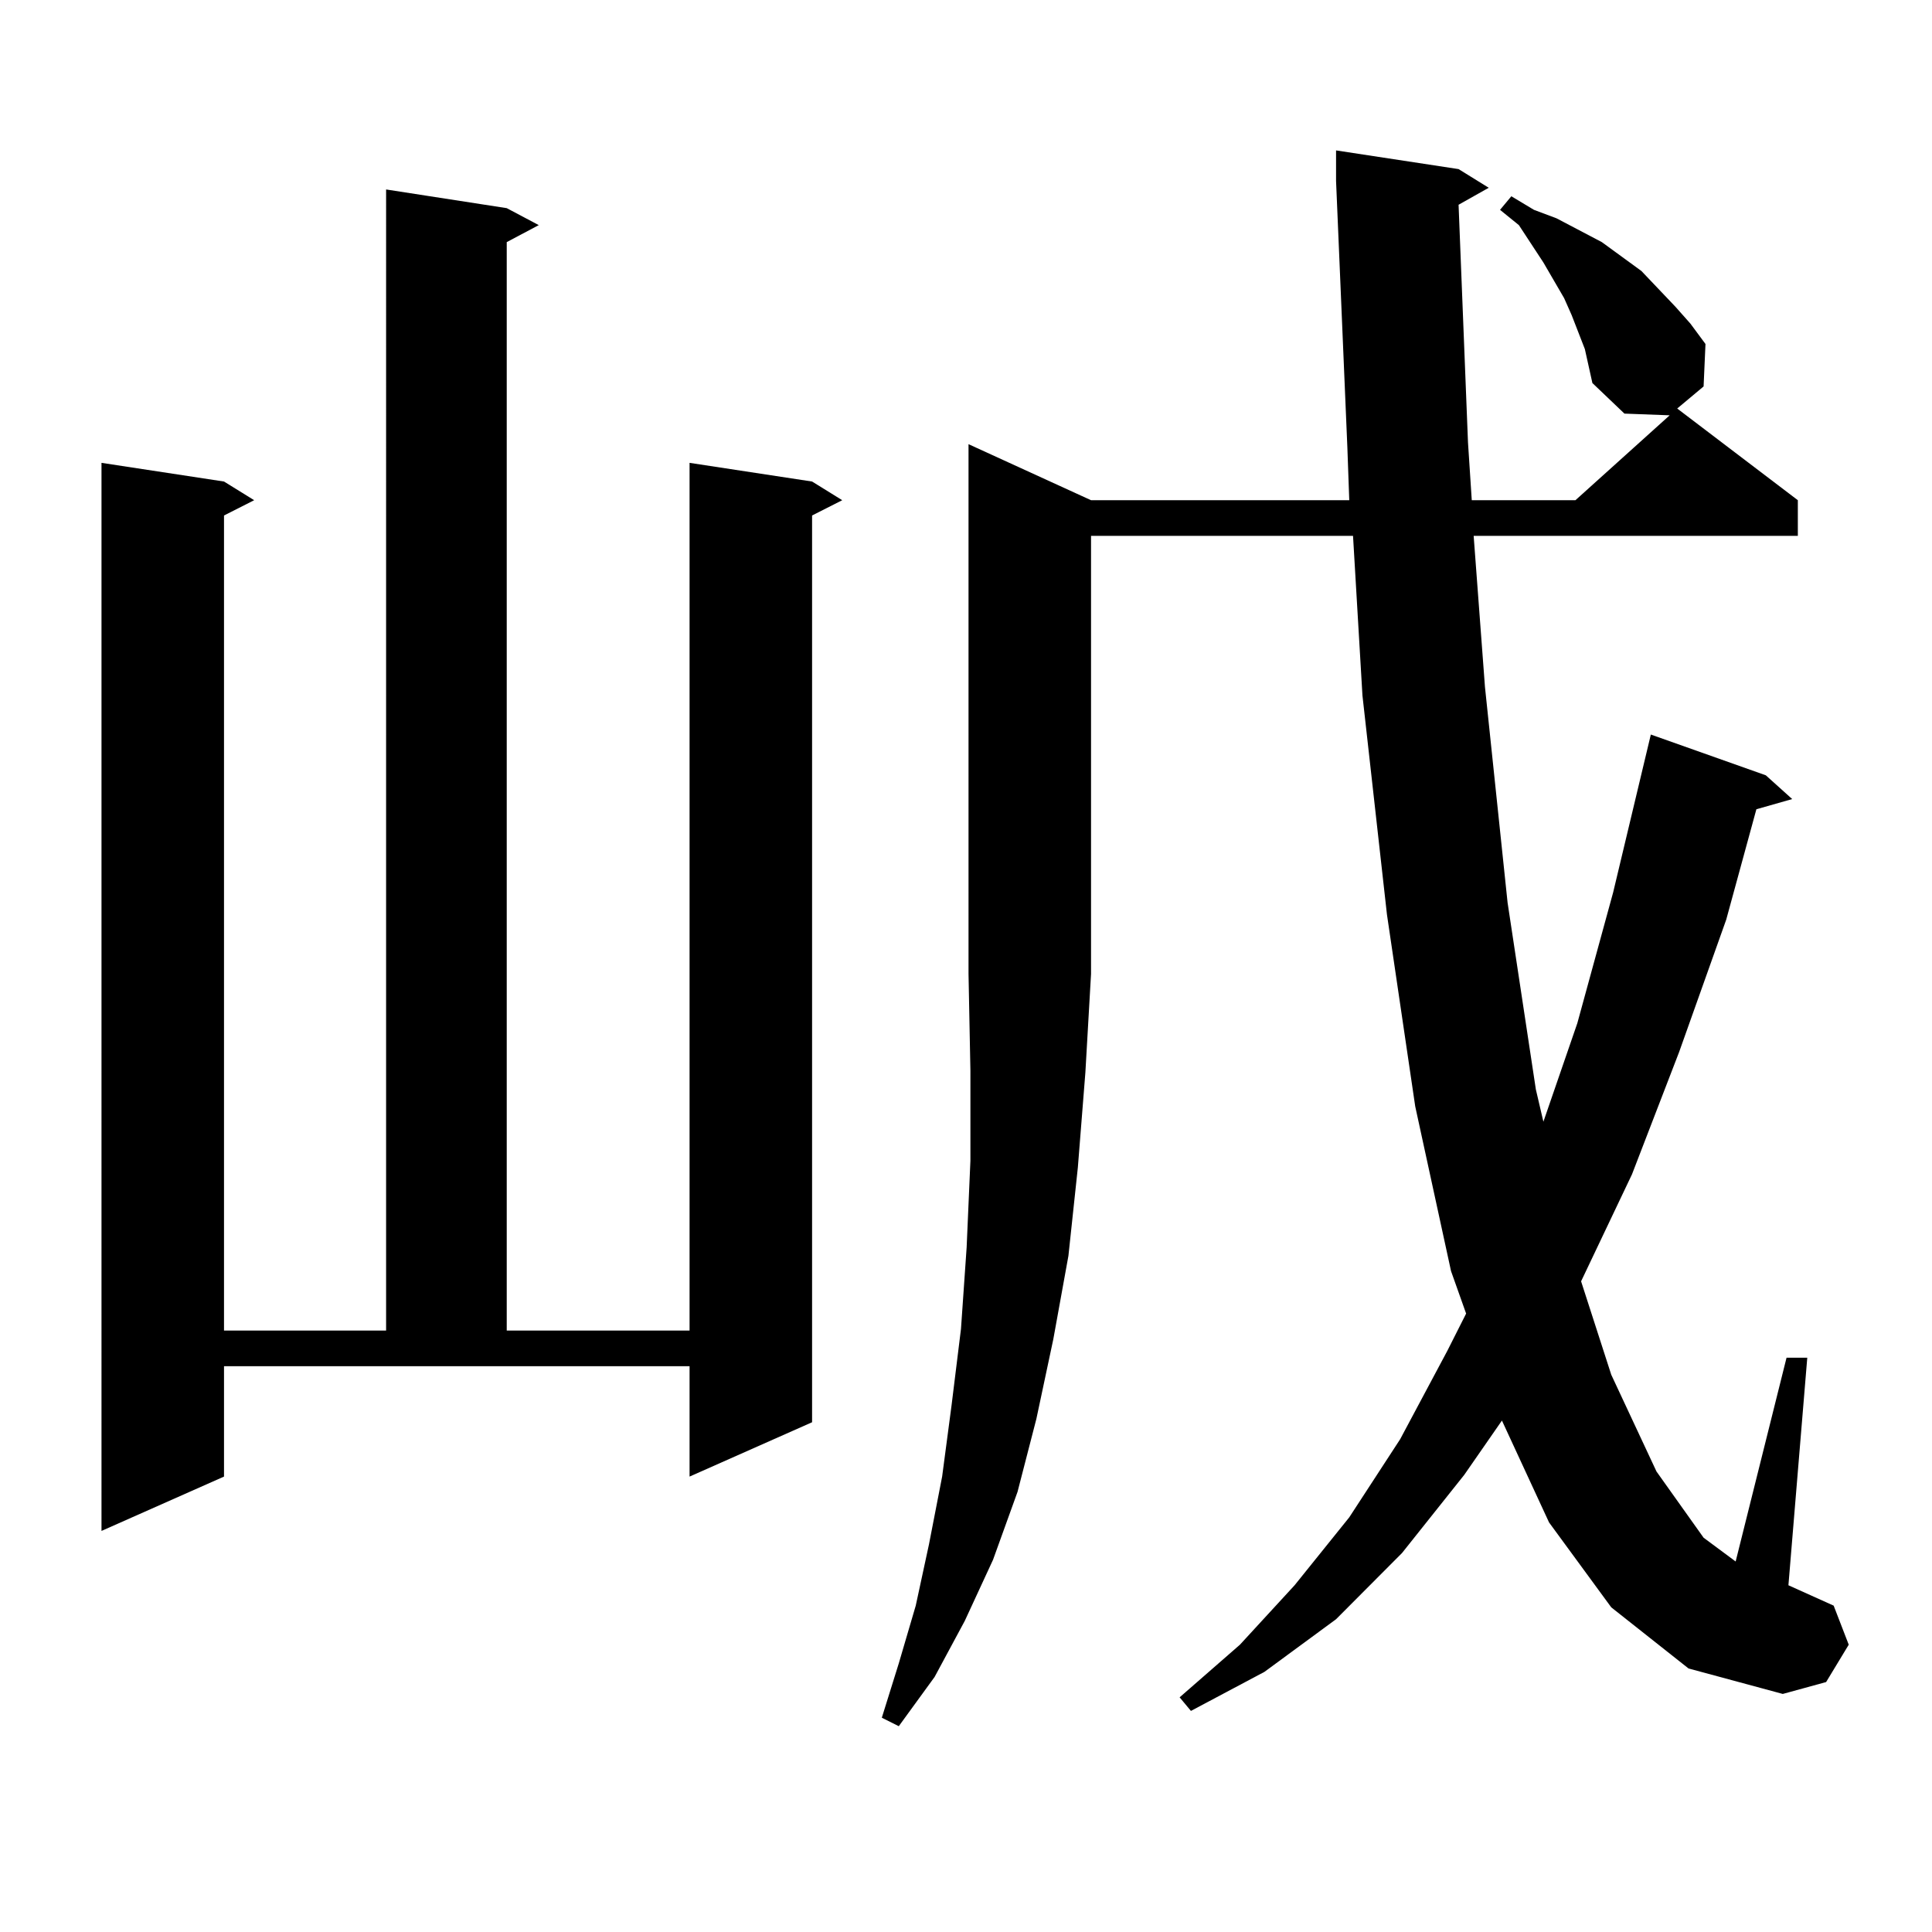 <?xml version="1.0" encoding="utf-8"?>
<!-- Generator: Adobe Illustrator 16.0.0, SVG Export Plug-In . SVG Version: 6.00 Build 0)  -->
<!DOCTYPE svg PUBLIC "-//W3C//DTD SVG 1.1//EN" "http://www.w3.org/Graphics/SVG/1.1/DTD/svg11.dtd">
<svg version="1.1" id="图层_1" xmlns="http://www.w3.org/2000/svg" xmlns:xlink="http://www.w3.org/1999/xlink" x="0px" y="0px"
	 width="1000px" height="1000px" viewBox="0 0 1000 1000" enable-background="new 0 0 1000 1000" xml:space="preserve">
<path d="M115.948,764.277l-63.413,28.125V239.57l63.413,9.668l15.609,9.668l-15.609,7.91v421.875h83.9V98.066l62.438,9.668
	l16.585,8.789l-16.585,8.789v563.379h94.632V239.57l63.413,9.668l15.609,9.668l-15.609,7.91v469.336l-63.413,28.125v-57.129h-240.97
	V764.277z M564.718,258.906h133.655l-0.976-27.246l-5.854-137.988v-15.82l63.413,9.668l15.609,9.668l-15.609,8.789l4.878,123.047
	l1.951,29.883h53.657l48.779-43.945l-23.414-0.879l-16.585-15.82l-1.951-8.789l-1.951-8.789l-6.829-17.578l-3.902-8.789
	l-10.731-18.457l-12.683-19.336l-9.756-7.91l5.854-7.031l11.707,7.031l11.707,4.395l11.707,6.152l11.707,6.152l20.487,14.941
	l17.561,18.457l7.805,8.789l7.805,10.547l-0.976,21.973l-13.658,11.426l62.438,47.461v18.457H762.762l5.854,78.223l11.707,111.621
	l14.634,96.68l3.902,16.699l17.561-50.977l18.536-67.676l19.512-81.738l59.511,21.094l13.658,12.305l-18.536,5.273l-15.609,57.129
	l-24.39,68.555l-24.39,63.281l-26.341,55.371l15.609,48.34l23.414,50.098l24.39,34.277l16.585,12.305l26.341-105.469h10.731
	l-9.756,117.773l23.414,10.547l7.805,20.215l-11.707,19.336l-22.438,6.152l-48.779-13.184l-39.999-31.641l-32.194-43.945
	l-24.39-52.734l-19.512,28.125l-32.194,40.43l-34.146,34.277l-37.072,27.246l-38.048,20.215l-5.854-7.031l31.219-27.246
	l28.292-30.762l28.292-35.156l26.341-40.43l24.39-45.703l9.756-19.336l-7.805-21.973l-18.536-85.254l-14.634-99.316L705.202,359.98
	l-4.878-82.617H564.718v226.758l-2.927,50.977l-3.902,49.219l-4.878,45.703l-7.805,43.066l-8.78,41.309l-9.756,37.793
	l-12.683,35.156l-14.634,31.641l-15.609,29.004l-18.536,25.488l-8.78-4.395l8.78-28.125l8.78-29.883l6.829-31.641l6.829-35.156
	l4.878-36.914l4.878-39.551l2.927-42.188l1.951-44.824v-46.582l-0.976-50.098V229.902L564.718,258.906z"/>
</svg>

